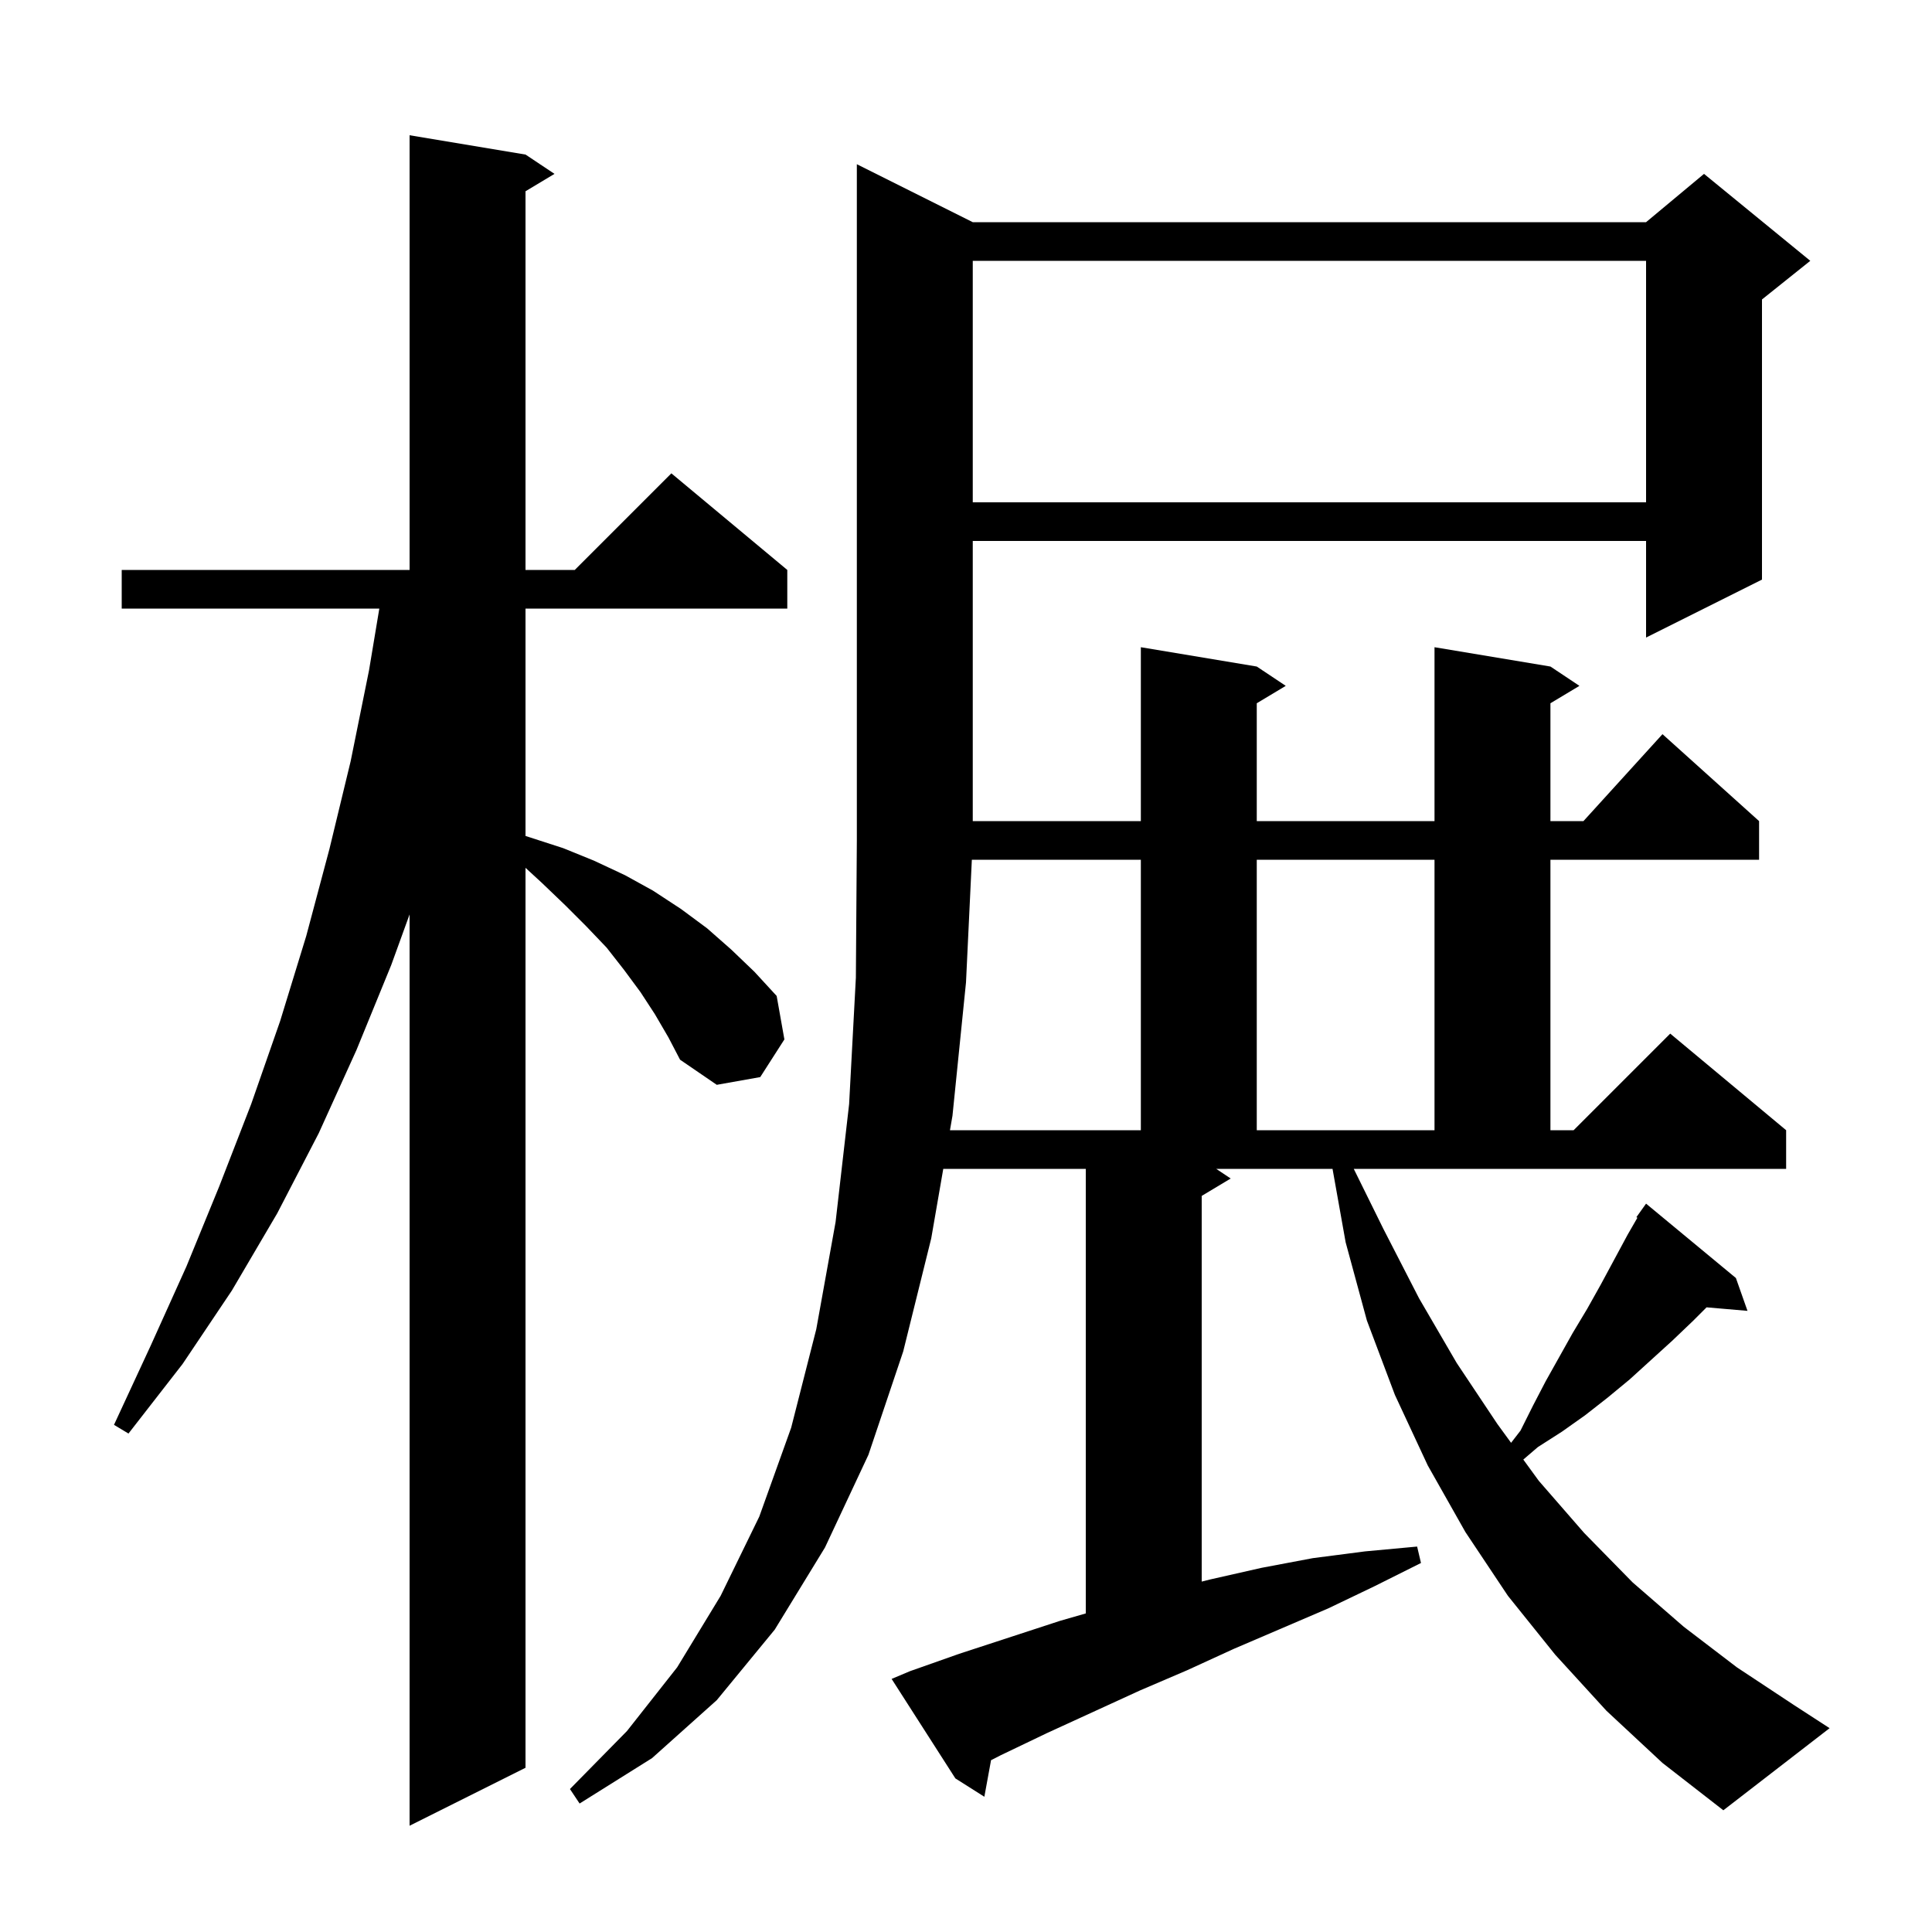 <svg xmlns="http://www.w3.org/2000/svg" xmlns:xlink="http://www.w3.org/1999/xlink" version="1.1" baseProfile="full" viewBox="0 0 200 200" width="200" height="200">
<g fill="black">
<path d="M 67.8 105.0 L 66.3 102.7 L 64.6 100.4 L 62.8 98.1 L 60.7 95.9 L 58.5 93.7 L 56.1 91.4 L 54.4 89.836 L 54.4 183.0 L 42.4 189.0 L 42.4 94.661 L 40.5 99.9 L 36.9 108.7 L 33.0 117.3 L 28.7 125.6 L 24.0 133.6 L 18.9 141.2 L 13.3 148.4 L 11.8 147.5 L 15.6 139.3 L 19.3 131.1 L 22.7 122.8 L 26.0 114.3 L 29.0 105.7 L 31.7 96.9 L 34.1 87.9 L 36.3 78.8 L 38.2 69.4 L 39.267 63.0 L 12.6 63.0 L 12.6 59.0 L 42.4 59.0 L 42.4 14.0 L 54.4 16.0 L 57.4 18.0 L 54.4 19.8 L 54.4 59.0 L 59.5 59.0 L 69.5 49.0 L 81.5 59.0 L 81.5 63.0 L 54.4 63.0 L 54.4 86.538 L 58.3 87.8 L 61.5 89.1 L 64.7 90.6 L 67.6 92.2 L 70.5 94.1 L 73.2 96.1 L 75.7 98.3 L 78.1 100.6 L 80.4 103.1 L 81.2 107.6 L 78.7 111.5 L 74.2 112.3 L 70.4 109.7 L 69.2 107.4 Z M 143.2 127.2 L 146.9 134.4 L 150.8 141.1 L 155.0 147.4 L 156.427 149.359 L 157.4 148.1 L 158.7 145.5 L 160.0 143.0 L 162.8 138.0 L 164.3 135.5 L 165.7 133.0 L 168.5 127.8 L 169.502 126.063 L 169.4 126.0 L 170.4 124.6 L 179.7 132.3 L 180.9 135.7 L 176.665 135.335 L 175.3 136.7 L 173.1 138.8 L 168.7 142.8 L 166.4 144.7 L 164.1 146.5 L 161.7 148.2 L 159.2 149.8 L 157.692 151.093 L 159.3 153.3 L 164.0 158.7 L 169.0 163.8 L 174.3 168.4 L 179.8 172.6 L 185.7 176.5 L 189.4 178.9 L 178.4 187.4 L 172.1 182.5 L 166.3 177.1 L 161.0 171.3 L 156.1 165.2 L 151.7 158.6 L 147.8 151.7 L 144.4 144.4 L 141.5 136.7 L 139.3 128.6 L 137.943 121.0 L 125.9 121.0 L 127.4 122.0 L 124.4 123.8 L 124.4 163.725 L 125.3 163.5 L 130.6 162.3 L 135.9 161.3 L 141.3 160.6 L 146.7 160.1 L 147.1 161.8 L 142.3 164.2 L 137.5 166.5 L 127.7 170.7 L 122.9 172.9 L 118.0 175.0 L 108.4 179.4 L 103.6 181.7 L 102.593 182.214 L 101.9 186.0 L 98.9 184.1 L 92.3 173.8 L 94.2 173.0 L 99.3 171.2 L 109.7 167.8 L 112.4 167.021 L 112.4 121.0 L 97.647 121.0 L 96.4 128.2 L 93.5 139.9 L 89.9 150.6 L 85.4 160.2 L 80.2 168.7 L 74.2 176.0 L 67.5 182.0 L 60.0 186.7 L 59.0 185.2 L 64.9 179.2 L 70.1 172.6 L 74.6 165.2 L 78.6 157.0 L 81.9 147.8 L 84.5 137.6 L 86.5 126.5 L 87.9 114.3 L 88.6 101.2 L 88.7 87.0 L 88.7 17.0 L 100.7 23.0 L 170.4 23.0 L 176.4 18.0 L 187.4 27.0 L 182.4 31.0 L 182.4 60.0 L 170.4 66.0 L 170.4 56.0 L 100.7 56.0 L 100.7 85.0 L 118.1 85.0 L 118.1 67.0 L 130.1 69.0 L 133.1 71.0 L 130.1 72.8 L 130.1 85.0 L 148.5 85.0 L 148.5 67.0 L 160.5 69.0 L 163.5 71.0 L 160.5 72.8 L 160.5 85.0 L 163.918 85.0 L 172.1 76.0 L 182.1 85.0 L 182.1 89.0 L 160.5 89.0 L 160.5 117.0 L 162.9 117.0 L 172.9 107.0 L 184.9 117.0 L 184.9 121.0 L 140.141 121.0 Z M 100.605 89.0 L 100.0 101.7 L 98.6 115.5 L 98.34 117.0 L 118.1 117.0 L 118.1 89.0 Z M 130.1 89.0 L 130.1 117.0 L 148.5 117.0 L 148.5 89.0 Z M 100.7 27.0 L 100.7 52.0 L 170.4 52.0 L 170.4 27.0 Z " />
</g>
</svg>

